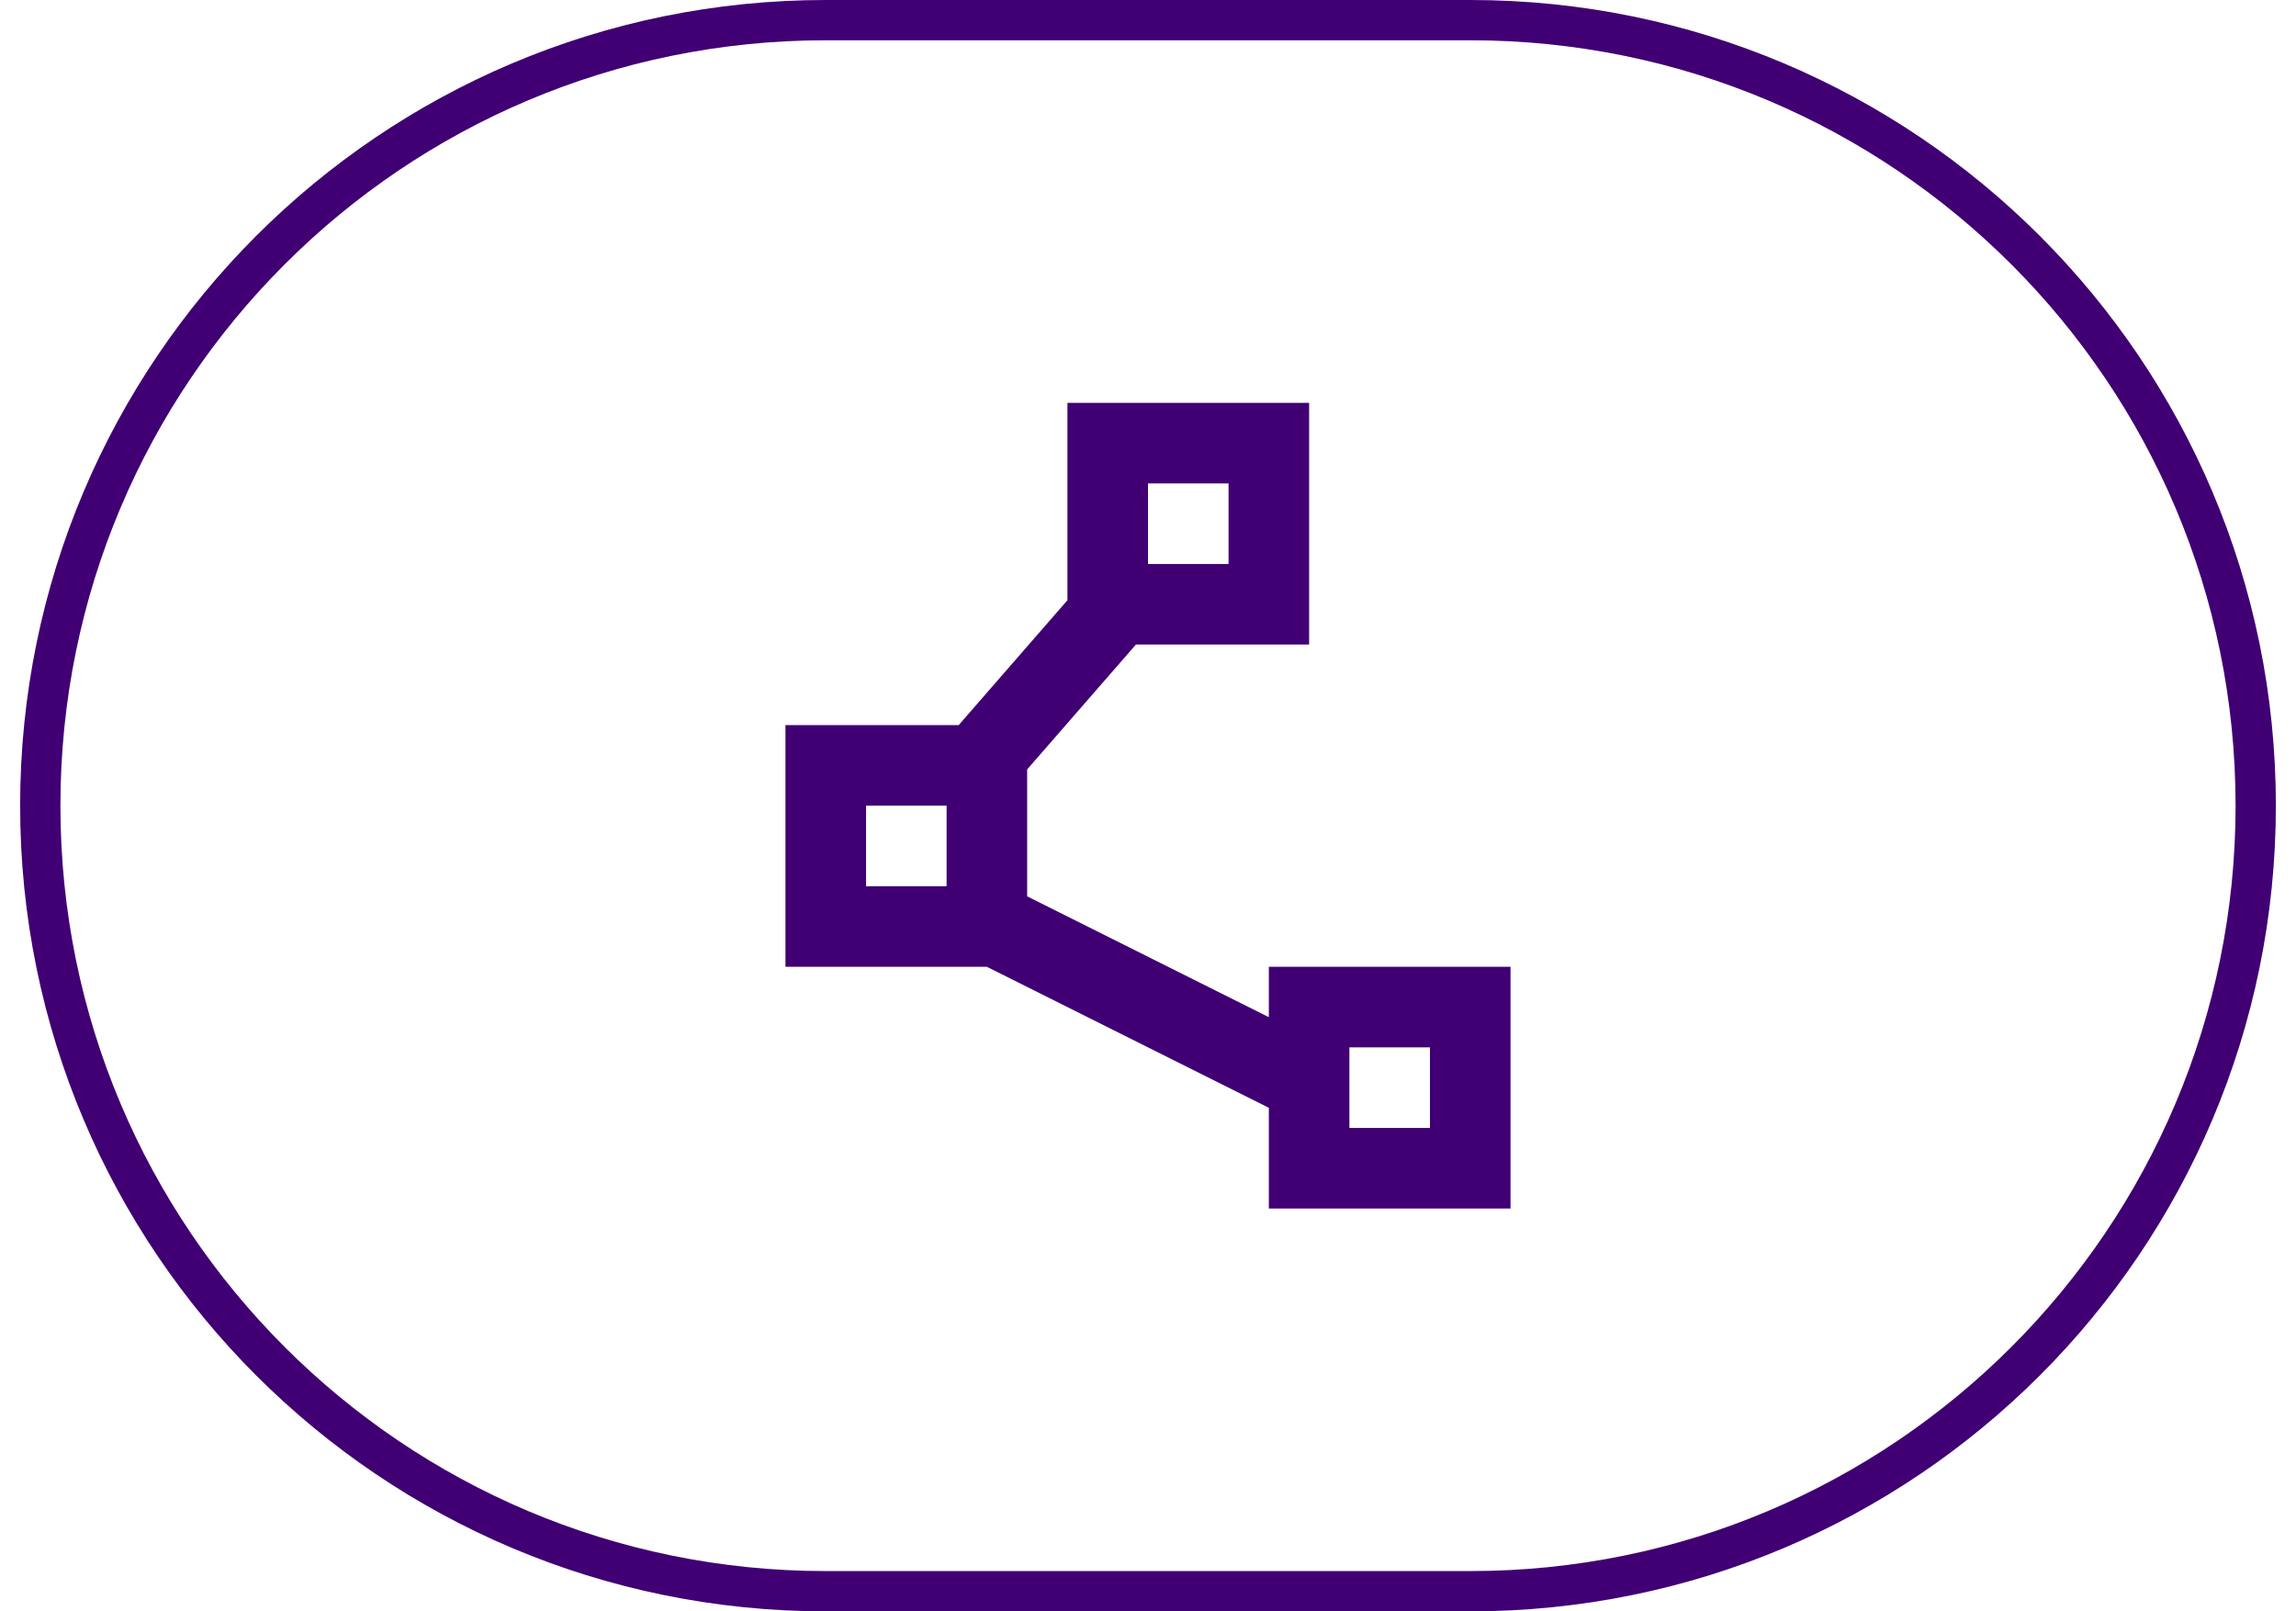 <svg width="57" height="40" viewBox="0 0 57 40" fill="none" xmlns="http://www.w3.org/2000/svg">
<path d="M1 20C1 9.23 9.73 0.5 20.5 0.5H36.5C47.27 0.5 56 9.23 56 20C56 30.77 47.27 39.5 36.5 39.5H20.5C9.73 39.5 1 30.77 1 20Z" stroke="#400074"/>
<mask id="mask0_78_342" style="mask-type:alpha" maskUnits="userSpaceOnUse" x="16" y="8" width="25" height="24">
<rect x="16.5" y="8" width="24" height="24" fill="#D9D9D9"/>
</mask>
<g mask="url(#mask0_78_342)">
<path d="M31.5 30V27.5L24.5 24H19.5V18H23.8L26.5 14.9V10H32.5V16H28.2L25.5 19.1V22.25L31.5 25.25V24H37.5V30H31.5ZM28.5 14H30.5V12H28.5V14ZM21.5 22H23.5V20H21.5V22ZM33.5 28H35.5V26H33.5V28Z" fill="#400074"/>
</g>
</svg>
